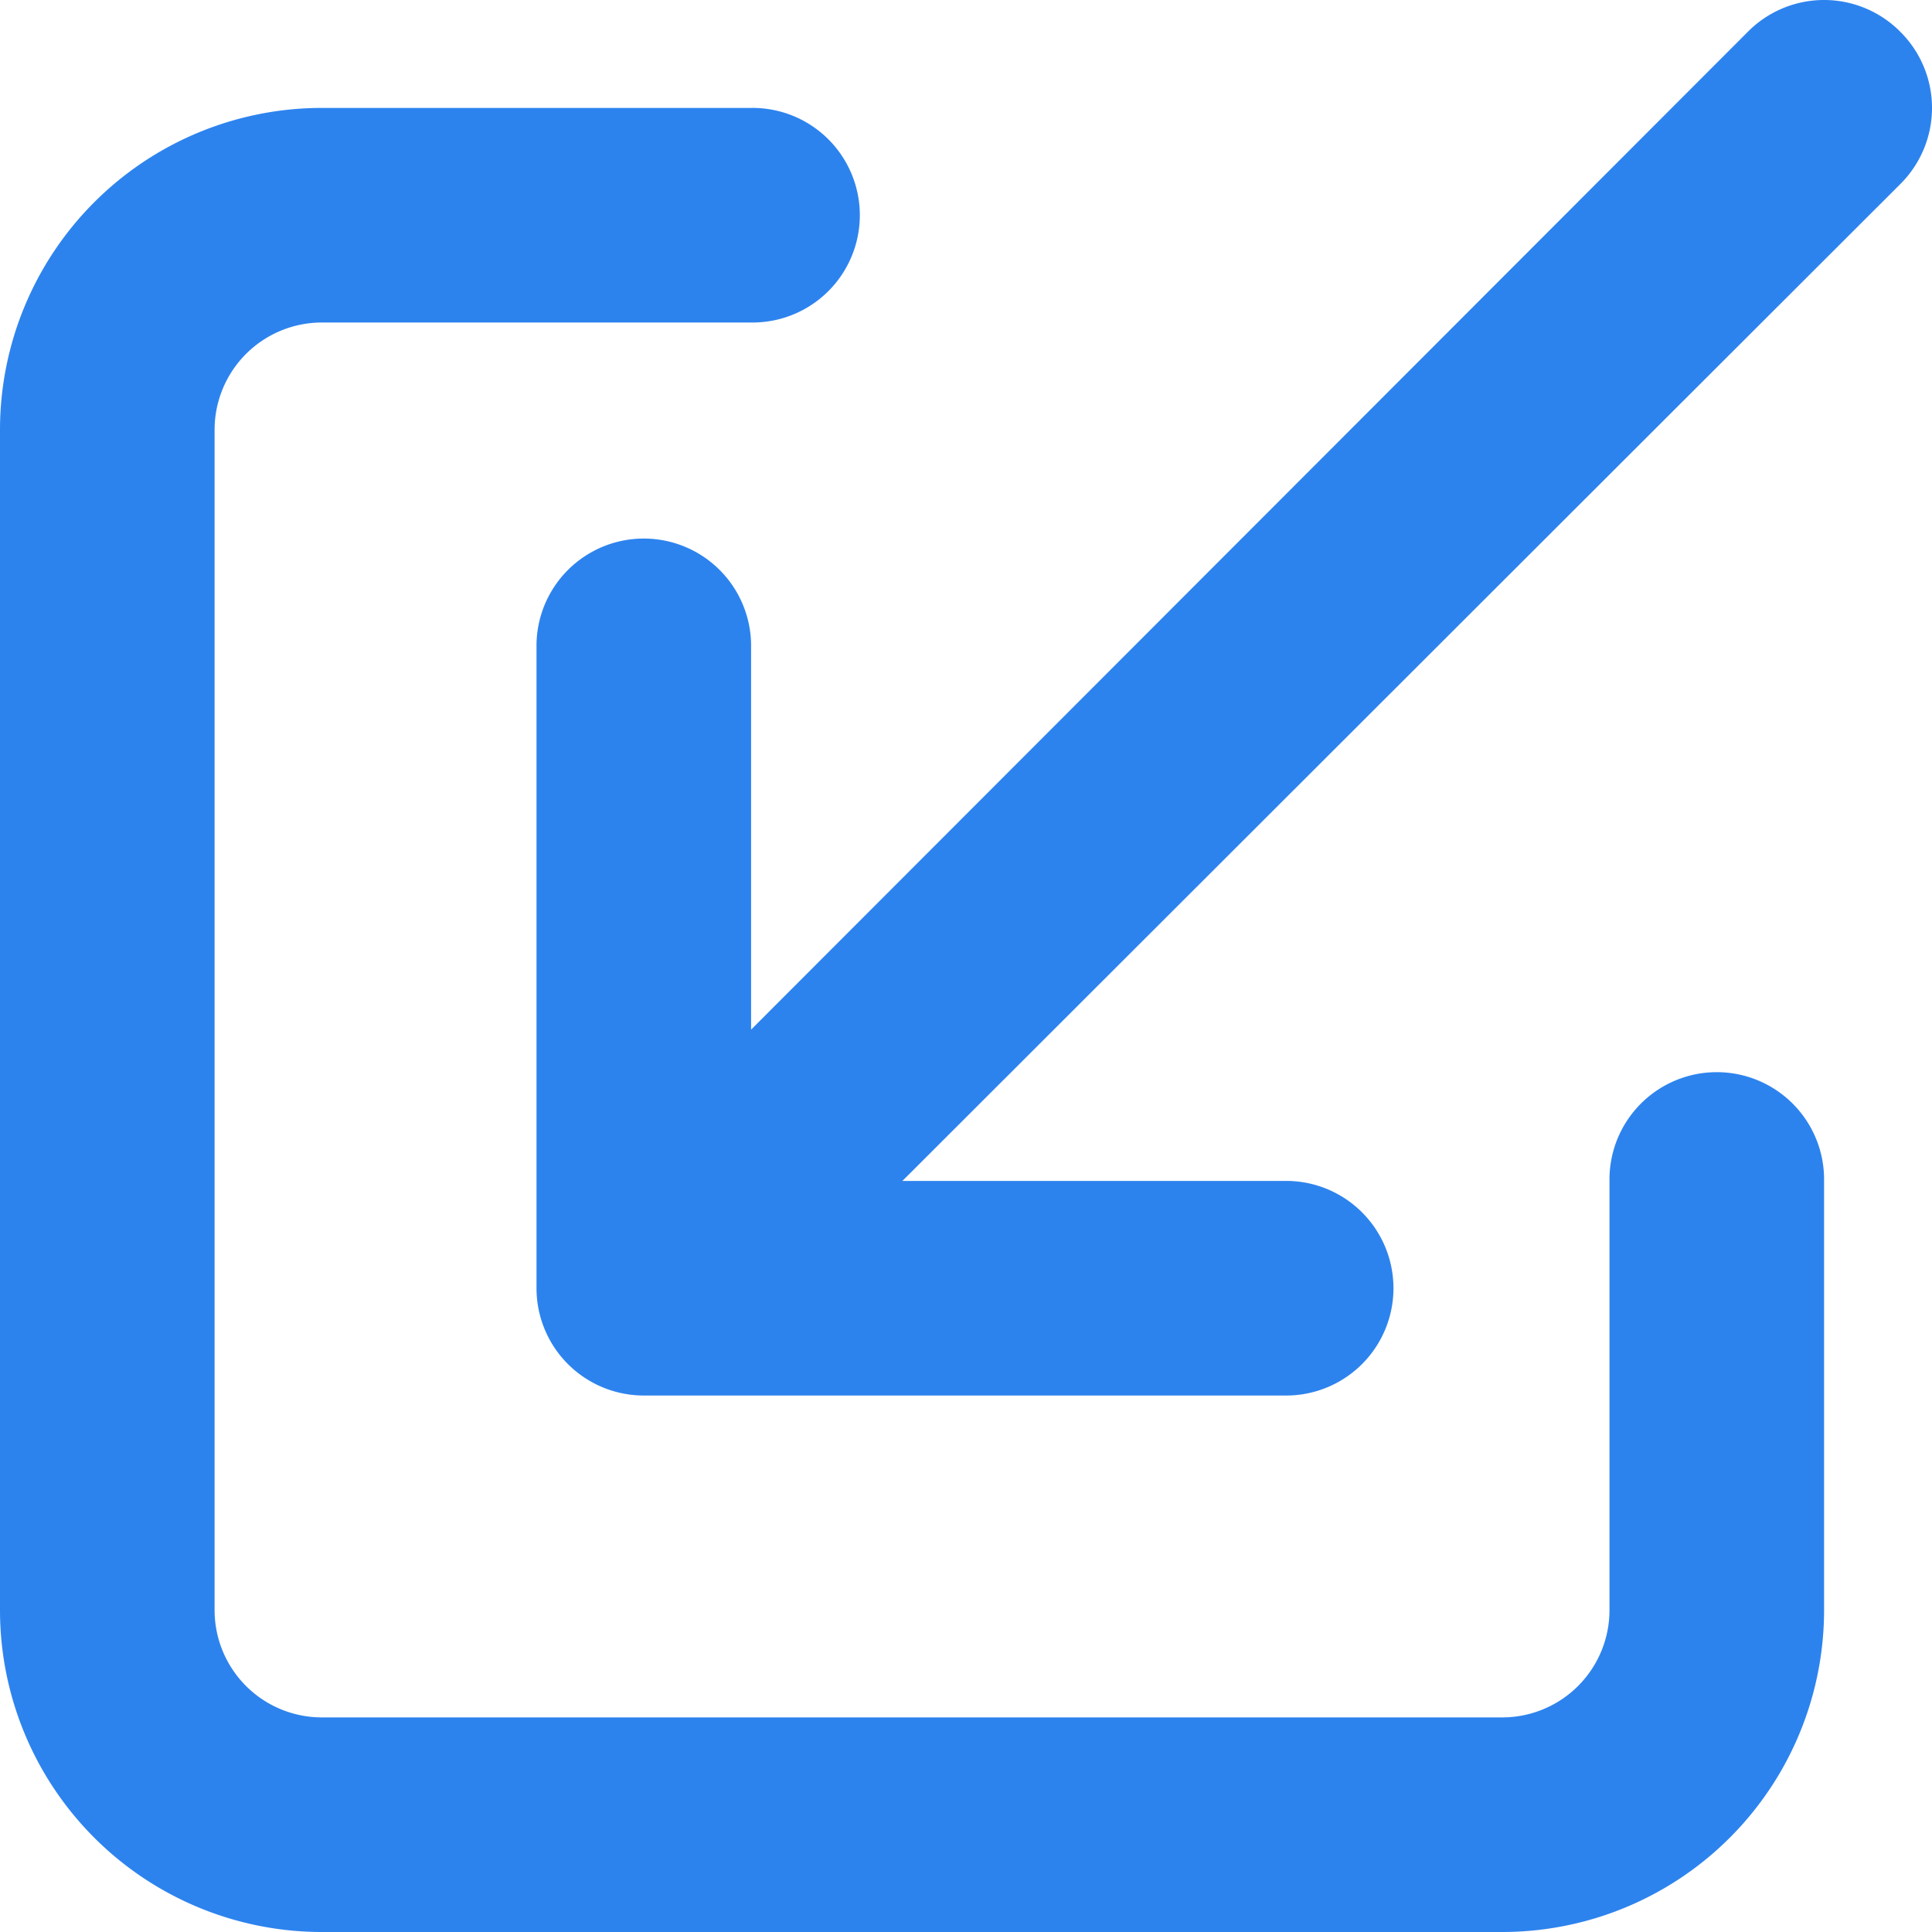 <svg xmlns="http://www.w3.org/2000/svg" width="100.269" height="100.269" viewBox="0 0 100.269 100.269">
  <g id="minimize" transform="translate(-3 -2.994)">
    <path id="Path_22134" data-name="Path 22134" d="M80.962,98.668H19.706A16.706,16.706,0,0,1,3,81.962V20.706A16.706,16.706,0,0,1,19.706,4H41.981a5.569,5.569,0,1,1,0,11.137H19.706a5.569,5.569,0,0,0-5.569,5.569V81.962a5.569,5.569,0,0,0,5.569,5.569H80.962a5.569,5.569,0,0,0,5.569-5.569V59.687a5.569,5.569,0,1,1,11.137,0V81.962A16.706,16.706,0,0,1,80.962,98.668Z" transform="translate(0 4.595)" fill="#2d83ee"/>
    <path id="Path_22135" data-name="Path 22135" d="M78.778,4.641a5.569,5.569,0,0,0-7.908,0L19.137,56.43V36.439A5.569,5.569,0,0,0,8,36.439V69.851a5.569,5.569,0,0,0,5.569,5.569H46.981a5.569,5.569,0,0,0,0-11.137H26.989L78.778,12.549a5.569,5.569,0,0,0,0-7.908Z" transform="translate(22.844 0)" fill="#2d83ee"/>
  </g>
</svg>
